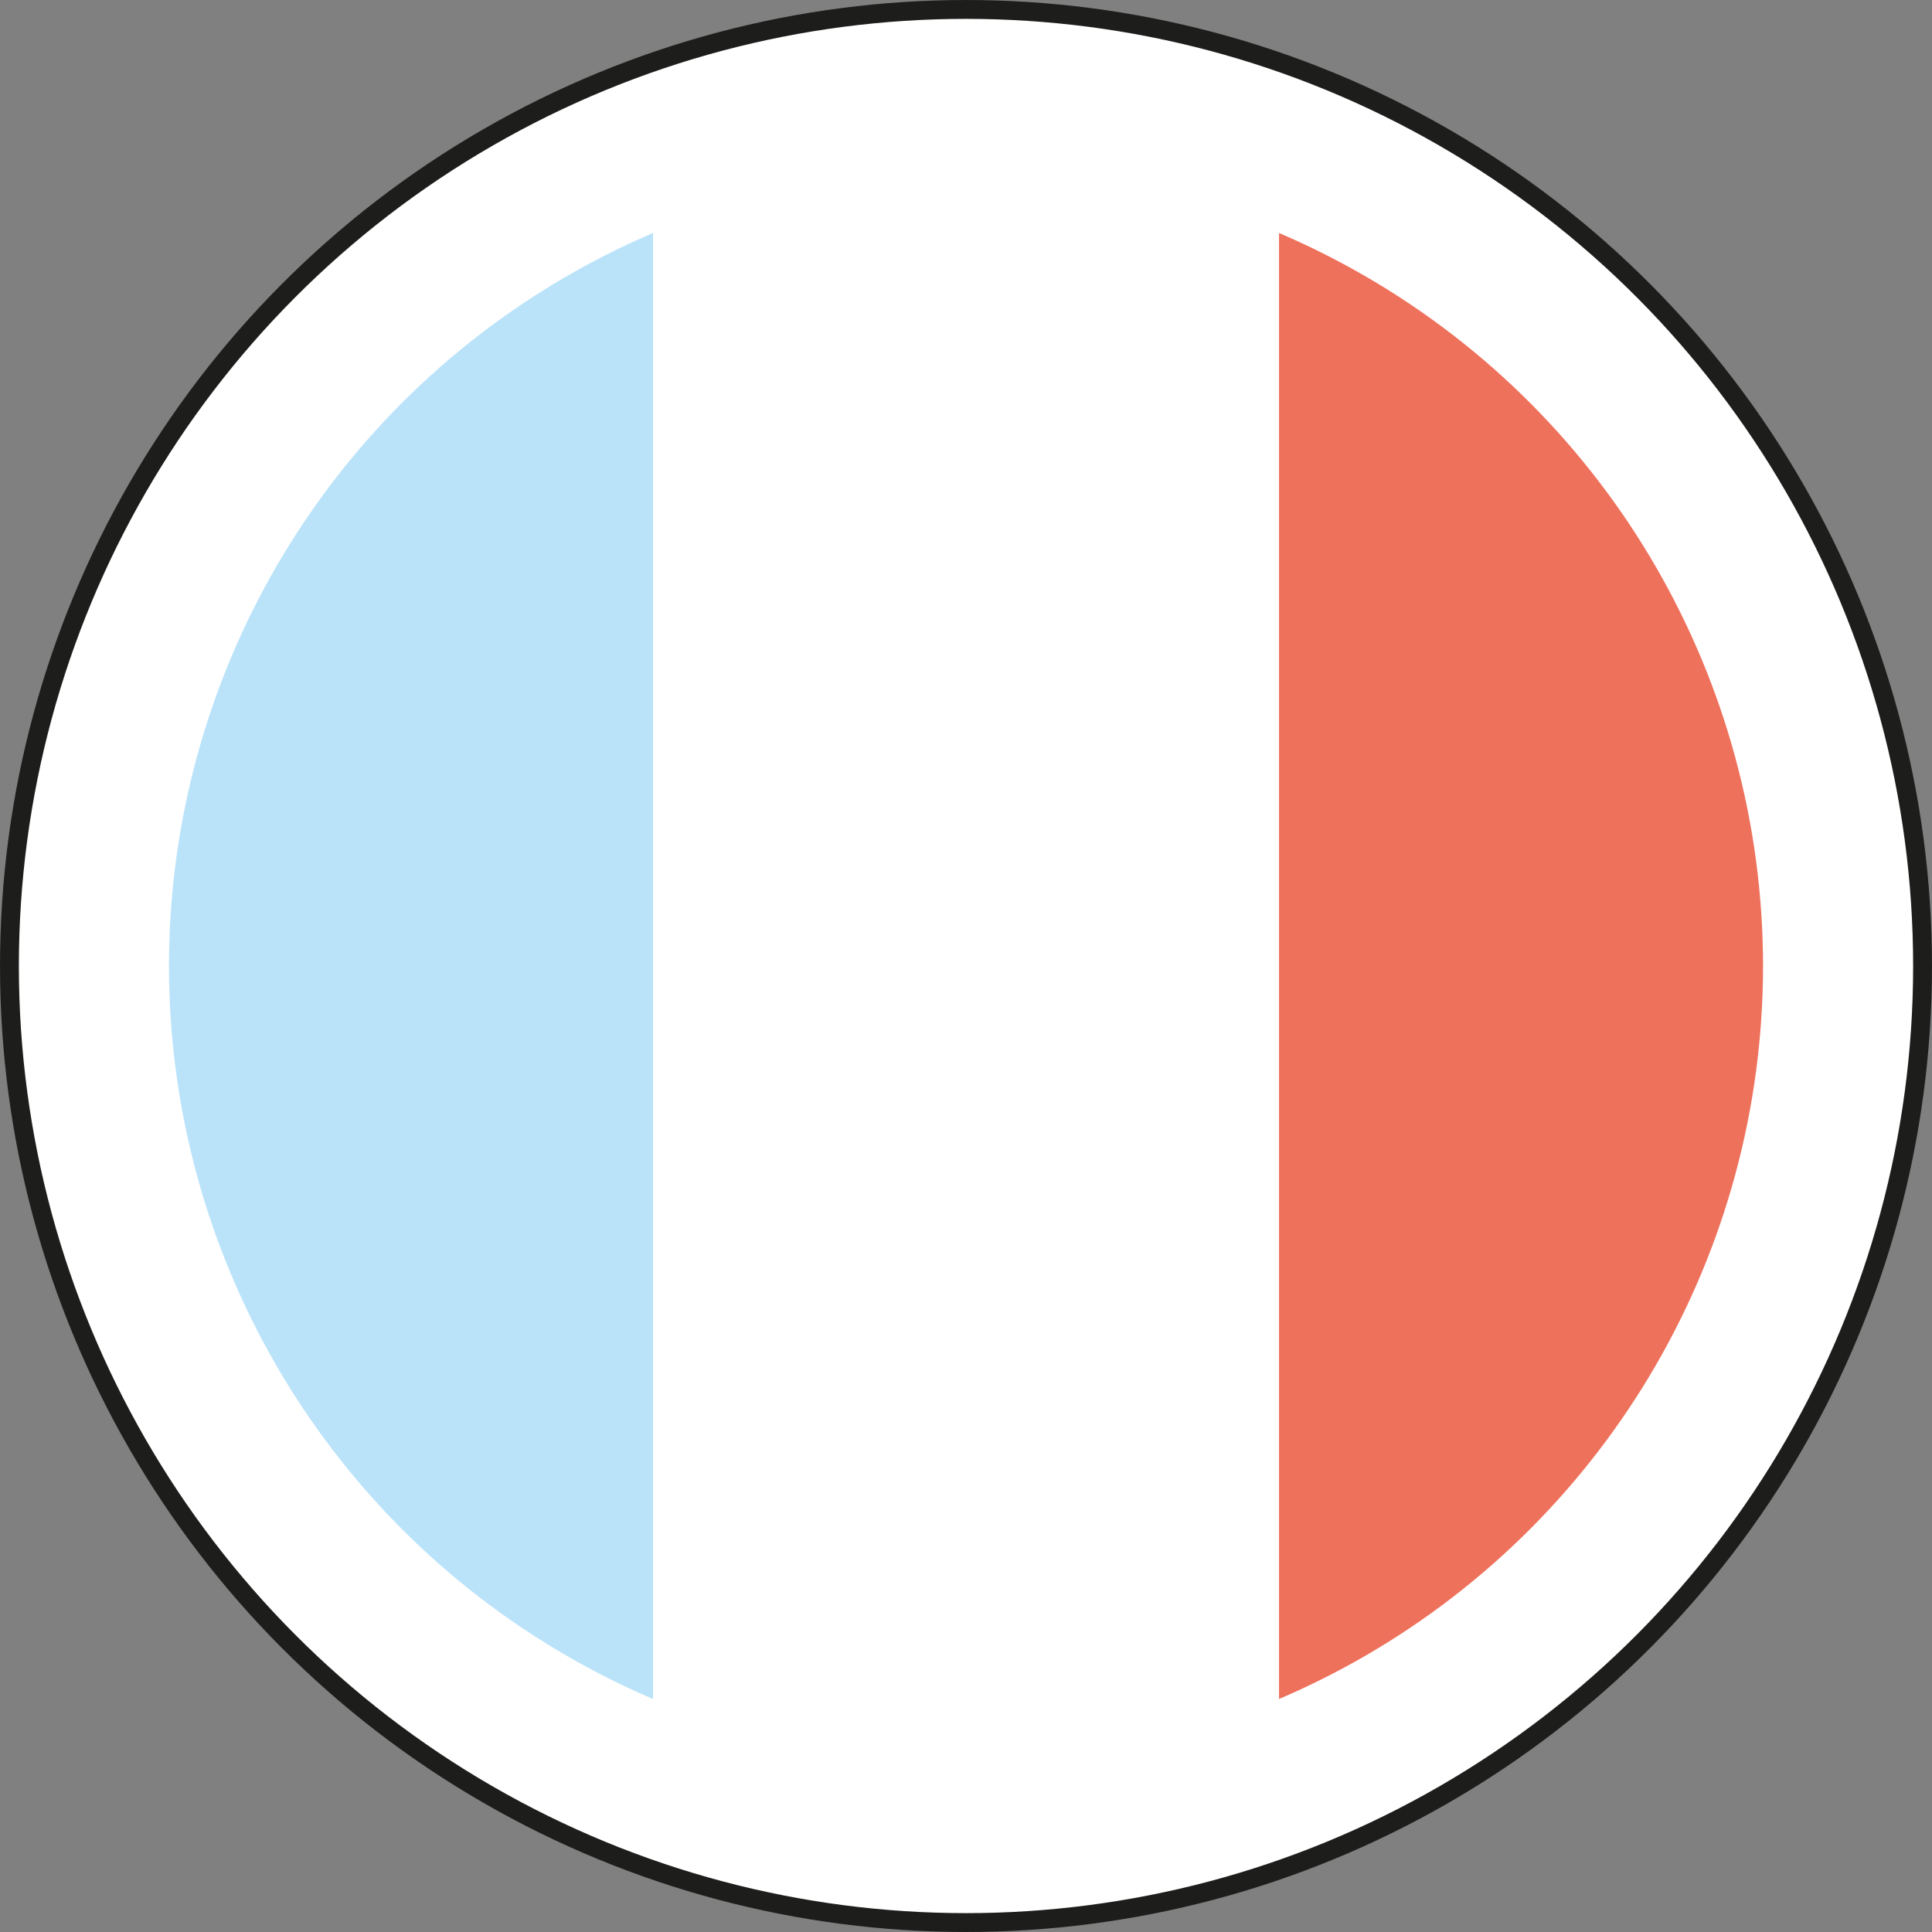 <svg xmlns="http://www.w3.org/2000/svg" xmlns:xlink="http://www.w3.org/1999/xlink" width="185.272" height="185.272" viewBox="0 0 185.272 185.272"><rect x="0" y="0" width="185.272" height="185.272" fill="#808080" stroke="none"/><defs><style>.a,.d,.g{fill:#fff;}.a{stroke:#161615;stroke-width:2px;}.a,.d{stroke-miterlimit:10;}.b{fill:none;}.c{clip-path:url(#a);}.d{stroke:#1d1d1b;stroke-width:1.809px;}.e{clip-path:url(#b);}.f{fill:#bae3fa;}.h{fill:#ee715c;}</style><clipPath id="a"><ellipse class="a" cx="92.636" cy="92.636" rx="92.636" ry="92.636" transform="translate(370.117 1404.604)"></ellipse></clipPath><clipPath id="b"><circle class="b" cx="76.432" cy="76.432" r="76.432" transform="translate(16.204 16.204)"></circle></clipPath></defs><g class="c" transform="translate(-370.117 -1404.604)"><g transform="translate(370.117 1404.604)"><circle class="d" cx="91.731" cy="91.731" r="91.731" transform="translate(0.905 0.905)"></circle><g class="e"><rect class="f" width="60.029" height="148.115" transform="translate(2.597 19.199)"></rect><rect class="g" width="60.029" height="146.984" transform="translate(62.626 20.32)"></rect><rect class="h" width="60.029" height="155.733" transform="translate(122.655 18.574)"></rect></g></g></g></svg>